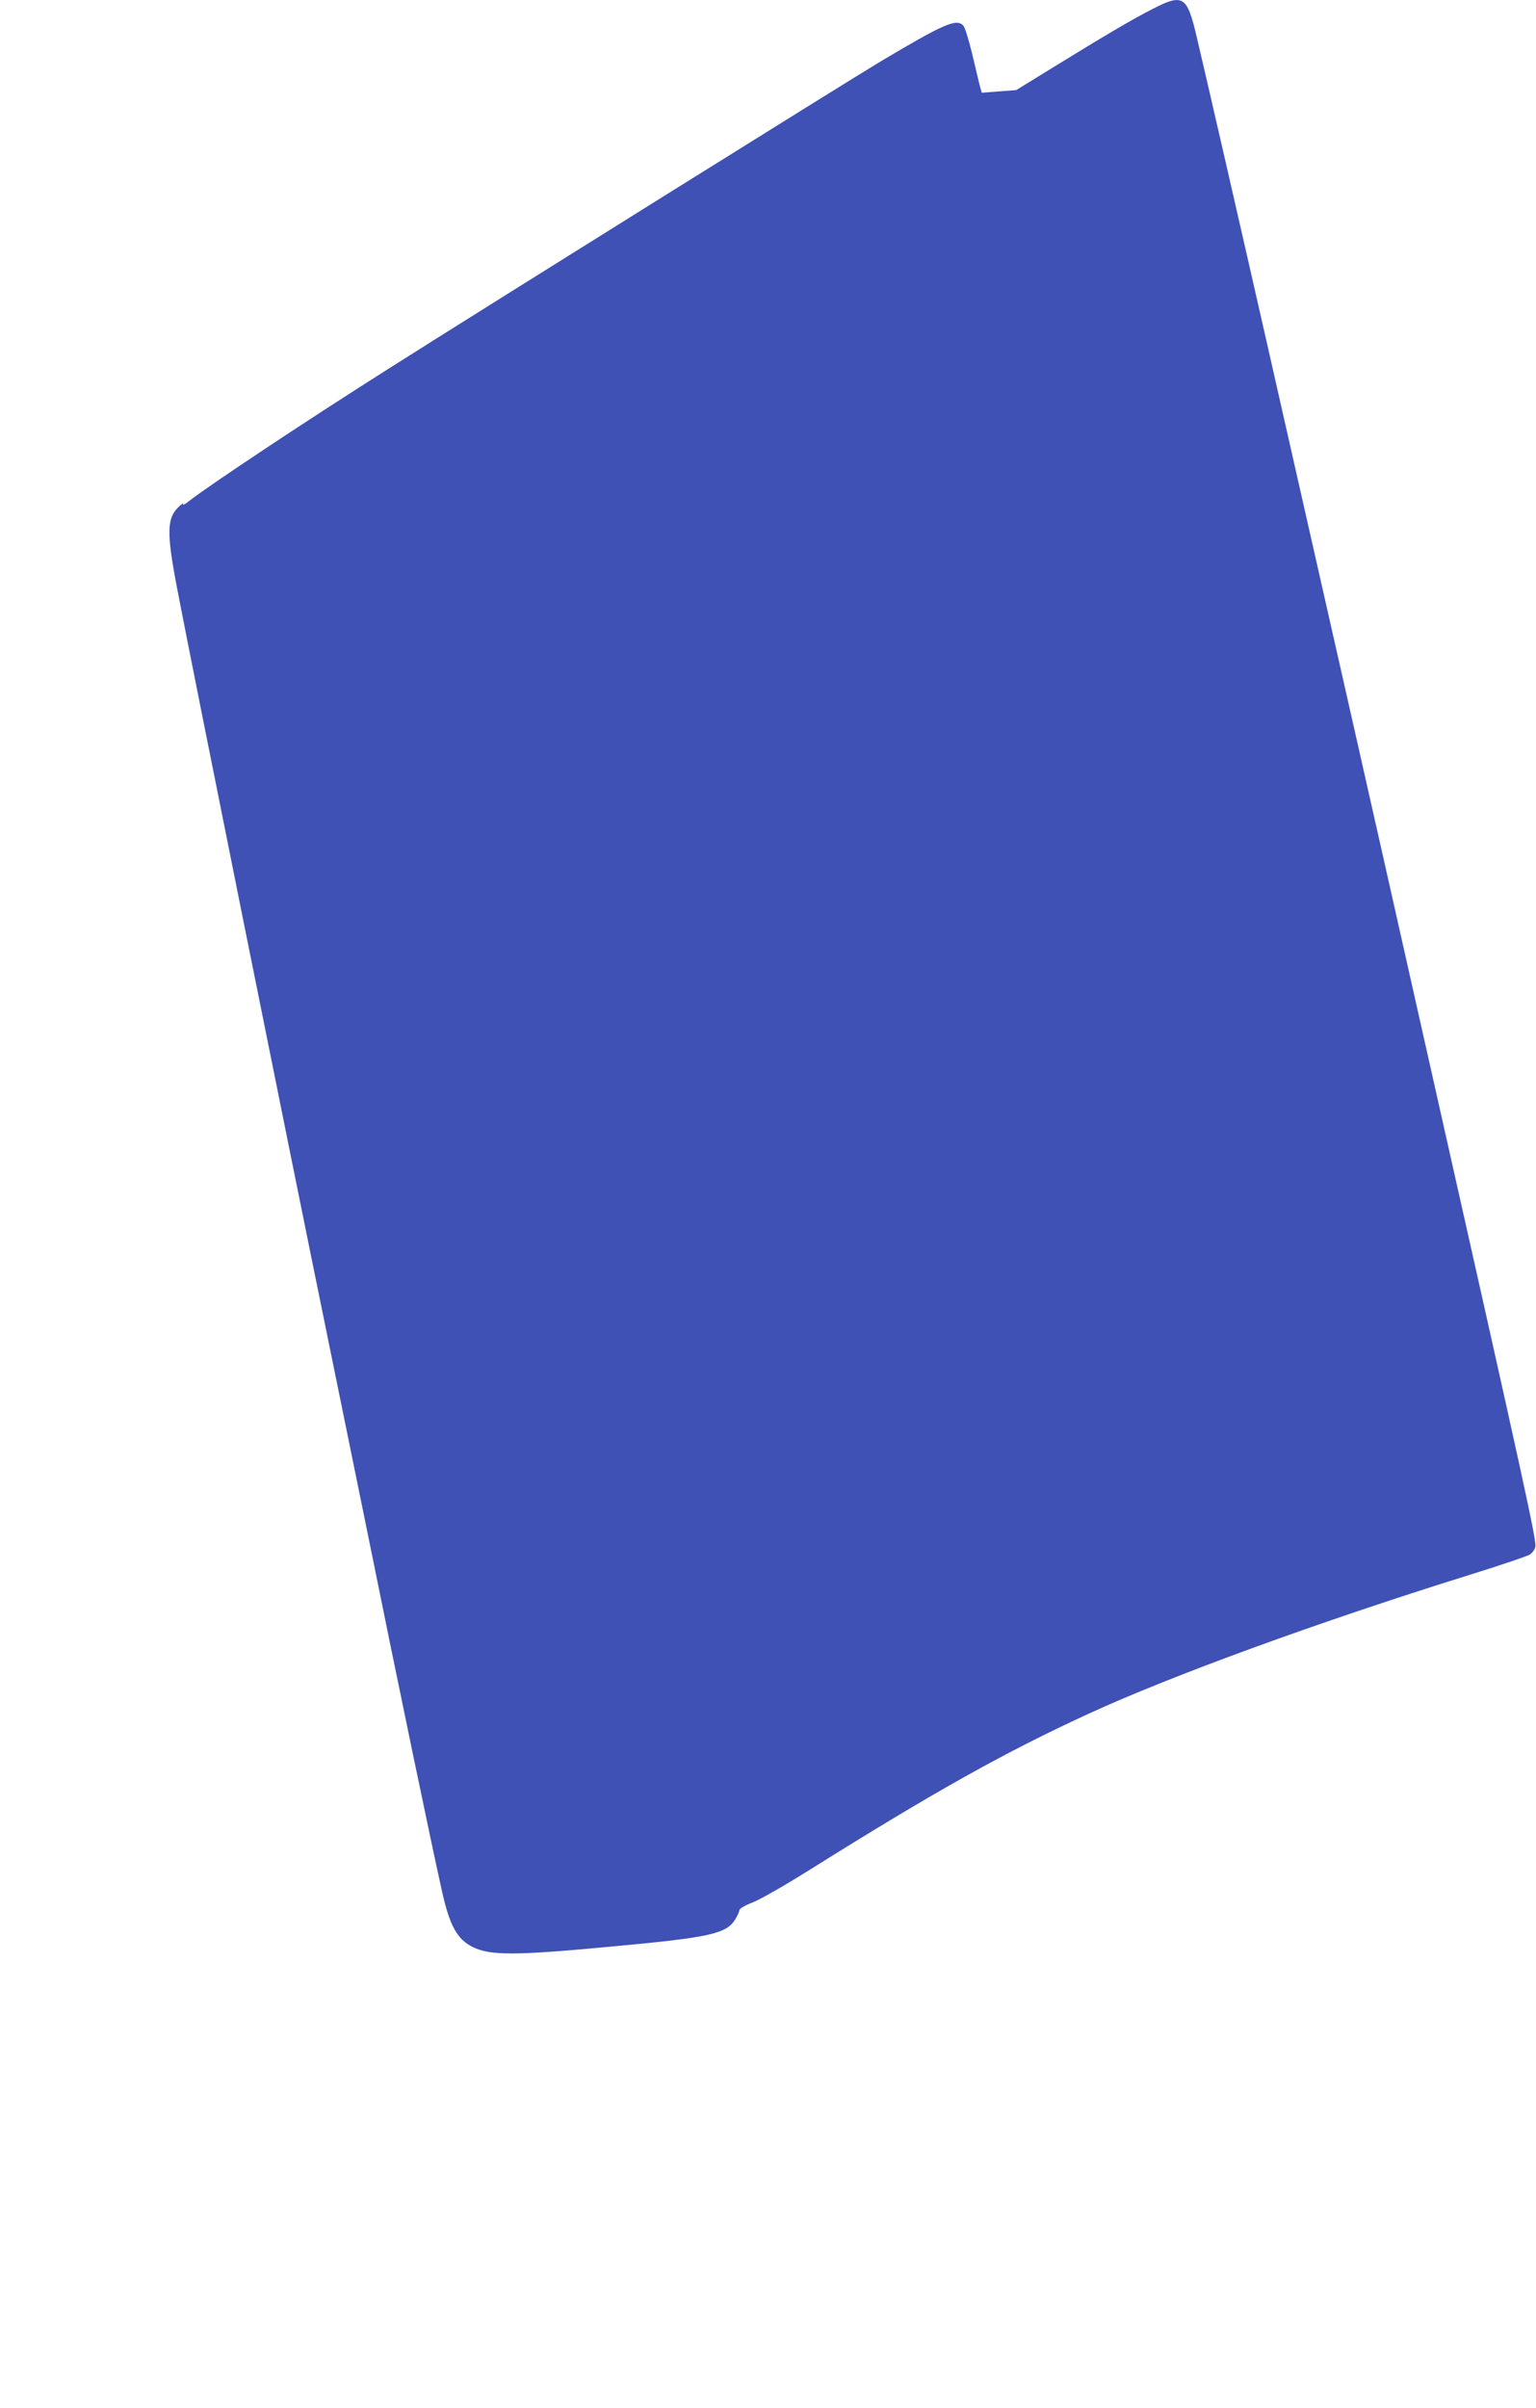 <?xml version="1.0" standalone="no"?>
<!DOCTYPE svg PUBLIC "-//W3C//DTD SVG 20010904//EN"
 "http://www.w3.org/TR/2001/REC-SVG-20010904/DTD/svg10.dtd">
<svg version="1.0" xmlns="http://www.w3.org/2000/svg"
 width="817pt" height="1280pt" viewBox="0 0 817 1280"
 preserveAspectRatio="xMidYMid meet">
<g transform="translate(0,1280) scale(0.1,-0.1)"
fill="#3f51b5" stroke="none">
<path d="M6128 12751 c-113 -58 -248 -138 -523 -307 l-200 -123 -92 -7 -91 -7
-11 39 c-5 22 -24 99 -41 172 -18 73 -38 139 -47 147 -37 37 -103 8 -433 -188
-176 -105 -2099 -1305 -2620 -1635 -435 -275 -962 -625 -1065 -706 -21 -17
-35 -24 -31 -16 5 8 -3 4 -19 -10 -69 -62 -71 -138 -10 -453 88 -458 588
-2942 805 -4002 66 -324 154 -754 195 -955 175 -865 351 -1709 406 -1954 41
-184 81 -256 165 -297 94 -45 222 -45 724 2 534 49 623 68 671 146 12 20 22
42 22 49 0 8 32 26 71 41 39 15 175 93 301 172 664 416 1041 627 1490 833 438
201 1217 485 2015 734 168 52 315 102 327 110 13 8 25 25 29 39 8 33 -27 196
-611 2790 -270 1202 -445 1974 -825 3650 -134 590 -316 1384 -365 1590 -51
218 -72 231 -237 146z"/>
</g>
</svg>
